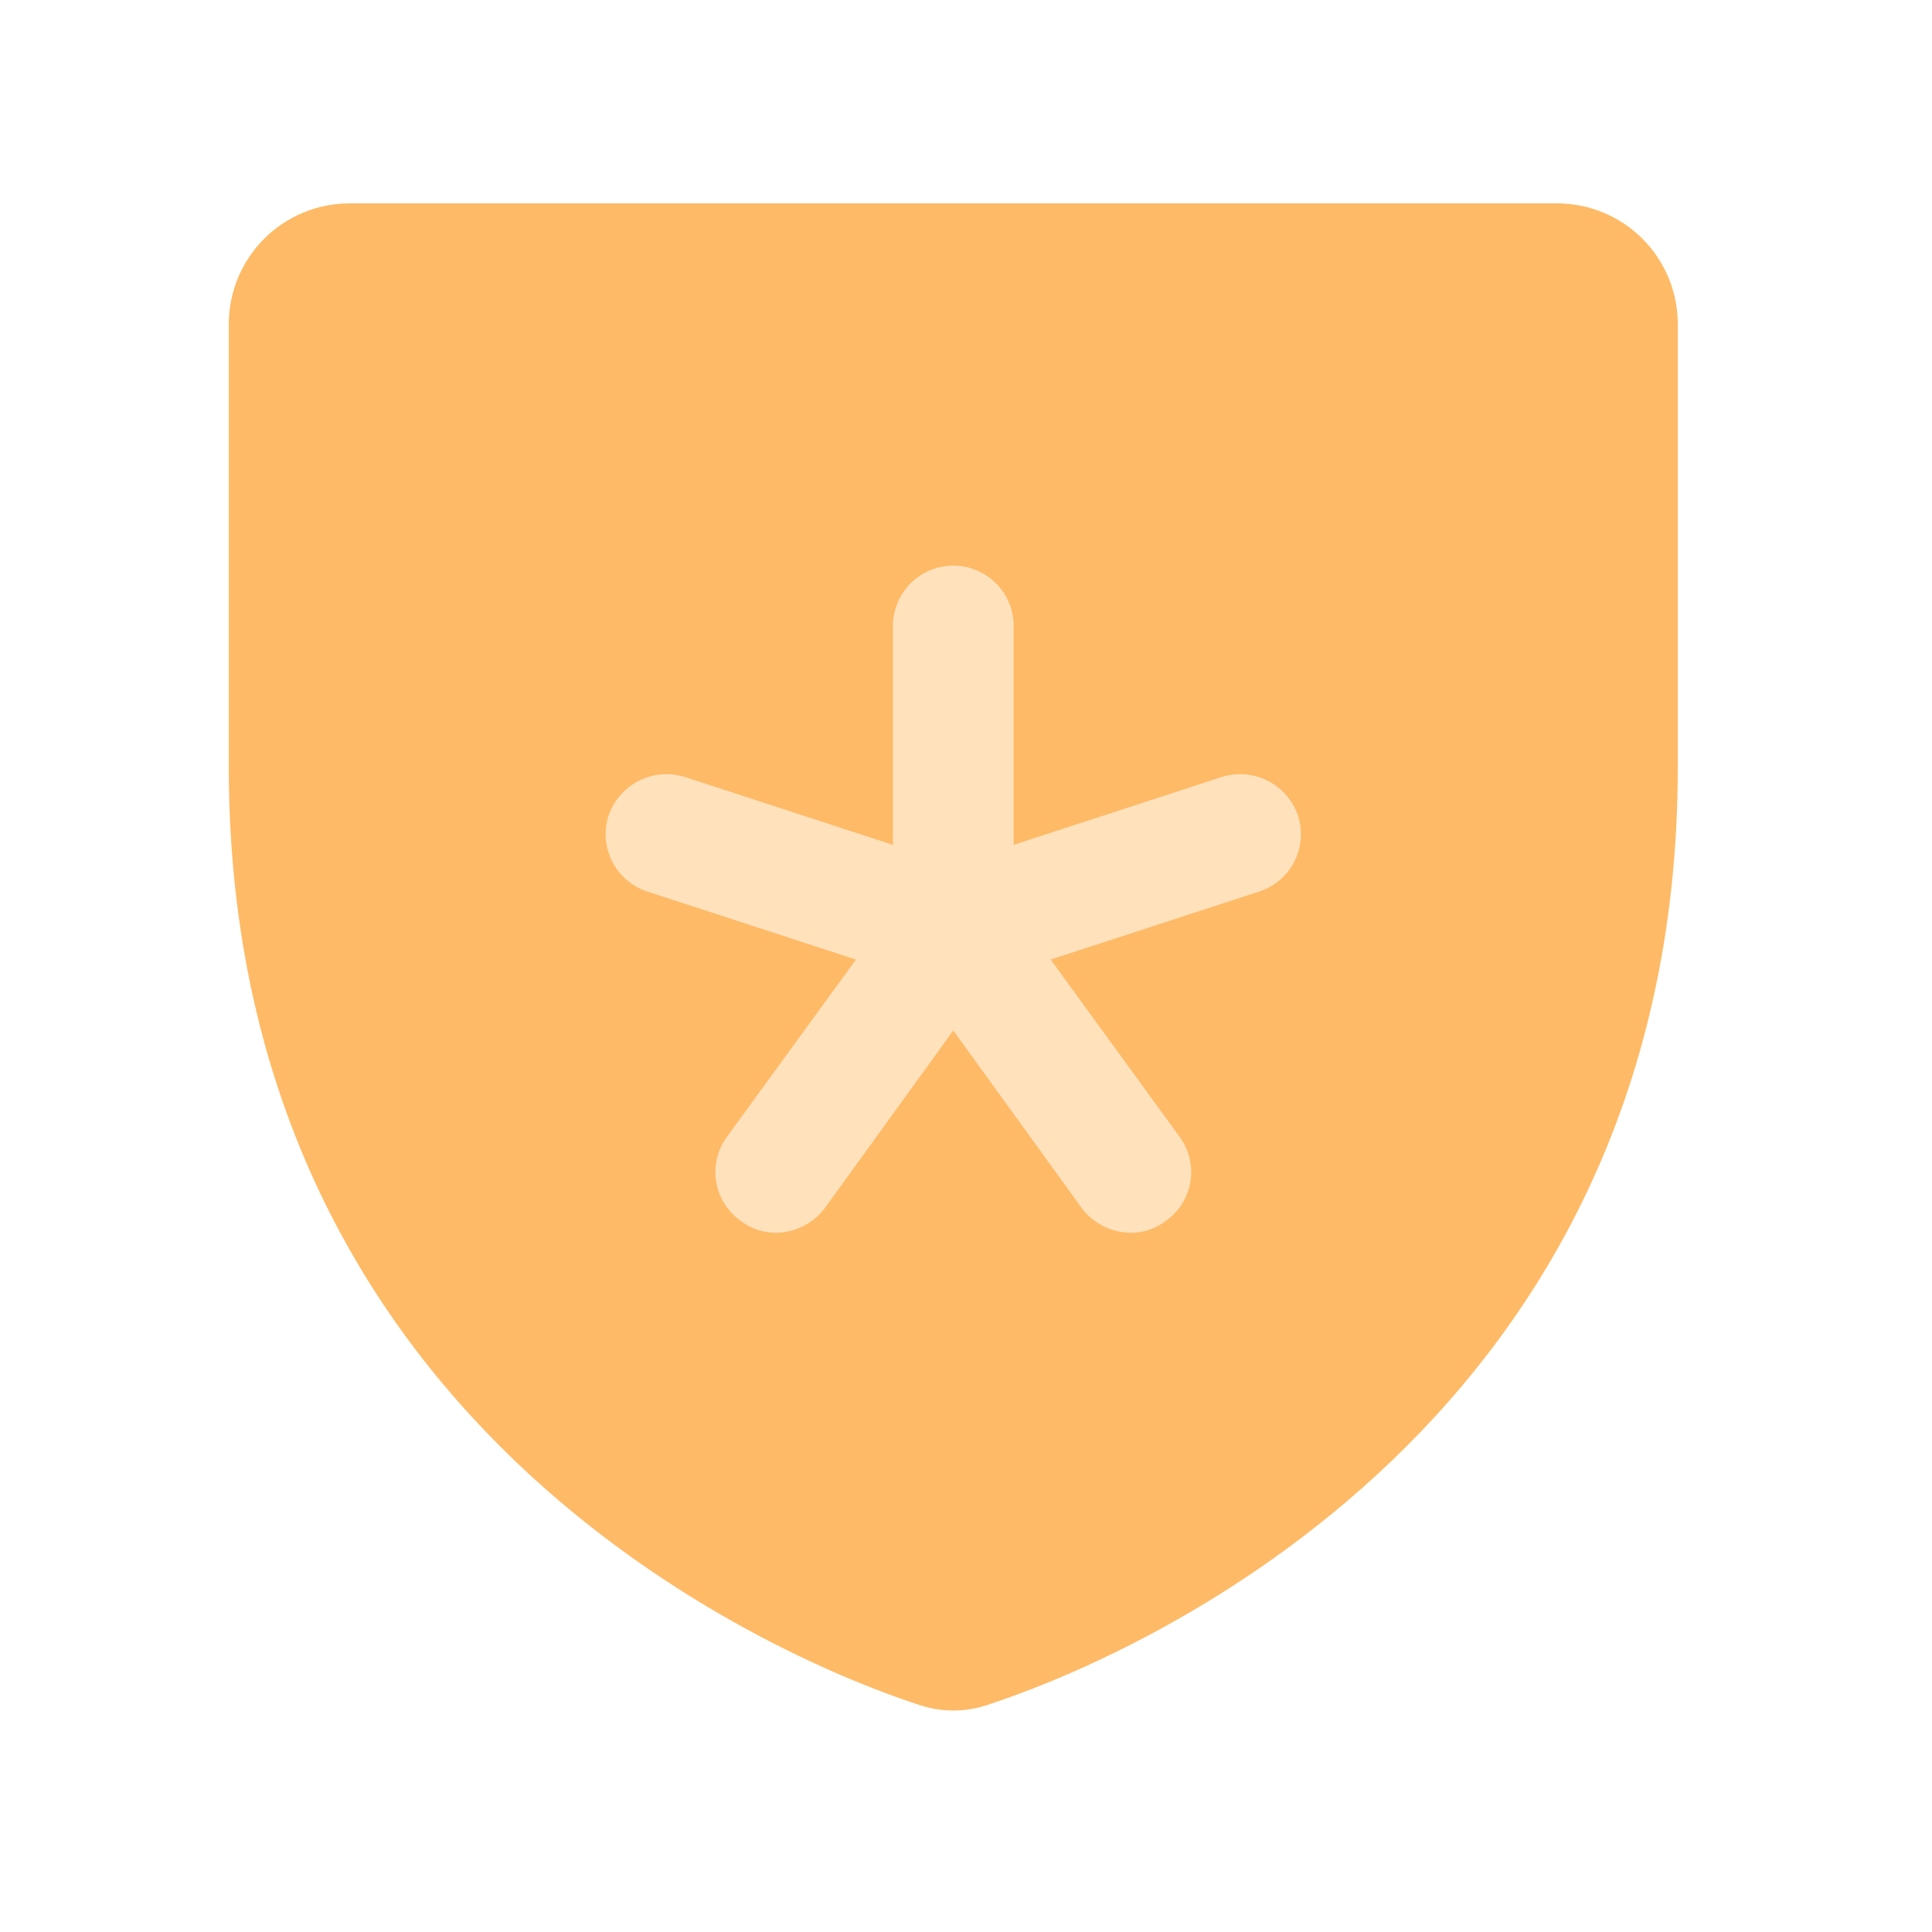 <svg width="76" height="76" viewBox="0 0 76 76" fill="none" xmlns="http://www.w3.org/2000/svg">
<circle cx="37.5" cy="35.125" r="19" fill="#FFE1BC"/>
<path d="M61.25 8H13.75C12.49 8 11.282 8.5 10.391 9.391C9.5 10.282 9 11.49 9 12.75V30.177C9 56.717 31.503 65.534 36.016 67.019C36.973 67.376 38.027 67.376 38.984 67.019C43.497 65.534 66 56.717 66 30.177V12.75C66 11.49 65.5 10.282 64.609 9.391C63.718 8.5 62.51 8 61.25 8ZM49.523 35.075L41.33 37.747L46.406 44.723C46.59 44.974 46.721 45.259 46.794 45.561C46.866 45.863 46.878 46.176 46.828 46.483C46.778 46.789 46.668 47.083 46.504 47.347C46.34 47.61 46.125 47.839 45.872 48.019C45.473 48.329 44.982 48.496 44.477 48.494C44.101 48.49 43.732 48.4 43.397 48.23C43.062 48.06 42.771 47.815 42.547 47.514L37.5 40.538L32.453 47.514C32.229 47.815 31.938 48.06 31.603 48.23C31.268 48.4 30.899 48.49 30.523 48.494C30.018 48.496 29.527 48.329 29.128 48.019C28.875 47.839 28.66 47.61 28.496 47.347C28.332 47.083 28.222 46.789 28.172 46.483C28.122 46.176 28.134 45.863 28.206 45.561C28.279 45.259 28.41 44.974 28.594 44.723L33.67 37.747L25.477 35.075C24.88 34.884 24.382 34.465 24.093 33.909C23.804 33.352 23.746 32.705 23.933 32.106C24.13 31.507 24.555 31.009 25.116 30.721C25.677 30.432 26.329 30.375 26.931 30.562L35.125 33.234V24.625C35.125 23.995 35.375 23.391 35.821 22.946C36.266 22.5 36.87 22.25 37.5 22.25C38.13 22.25 38.734 22.5 39.179 22.946C39.625 23.391 39.875 23.995 39.875 24.625V33.234L48.069 30.562C48.671 30.375 49.323 30.432 49.884 30.721C50.445 31.009 50.87 31.507 51.067 32.106C51.254 32.705 51.196 33.352 50.907 33.909C50.618 34.465 50.12 34.884 49.523 35.075Z" fill="#FEBA66"/>
</svg>
